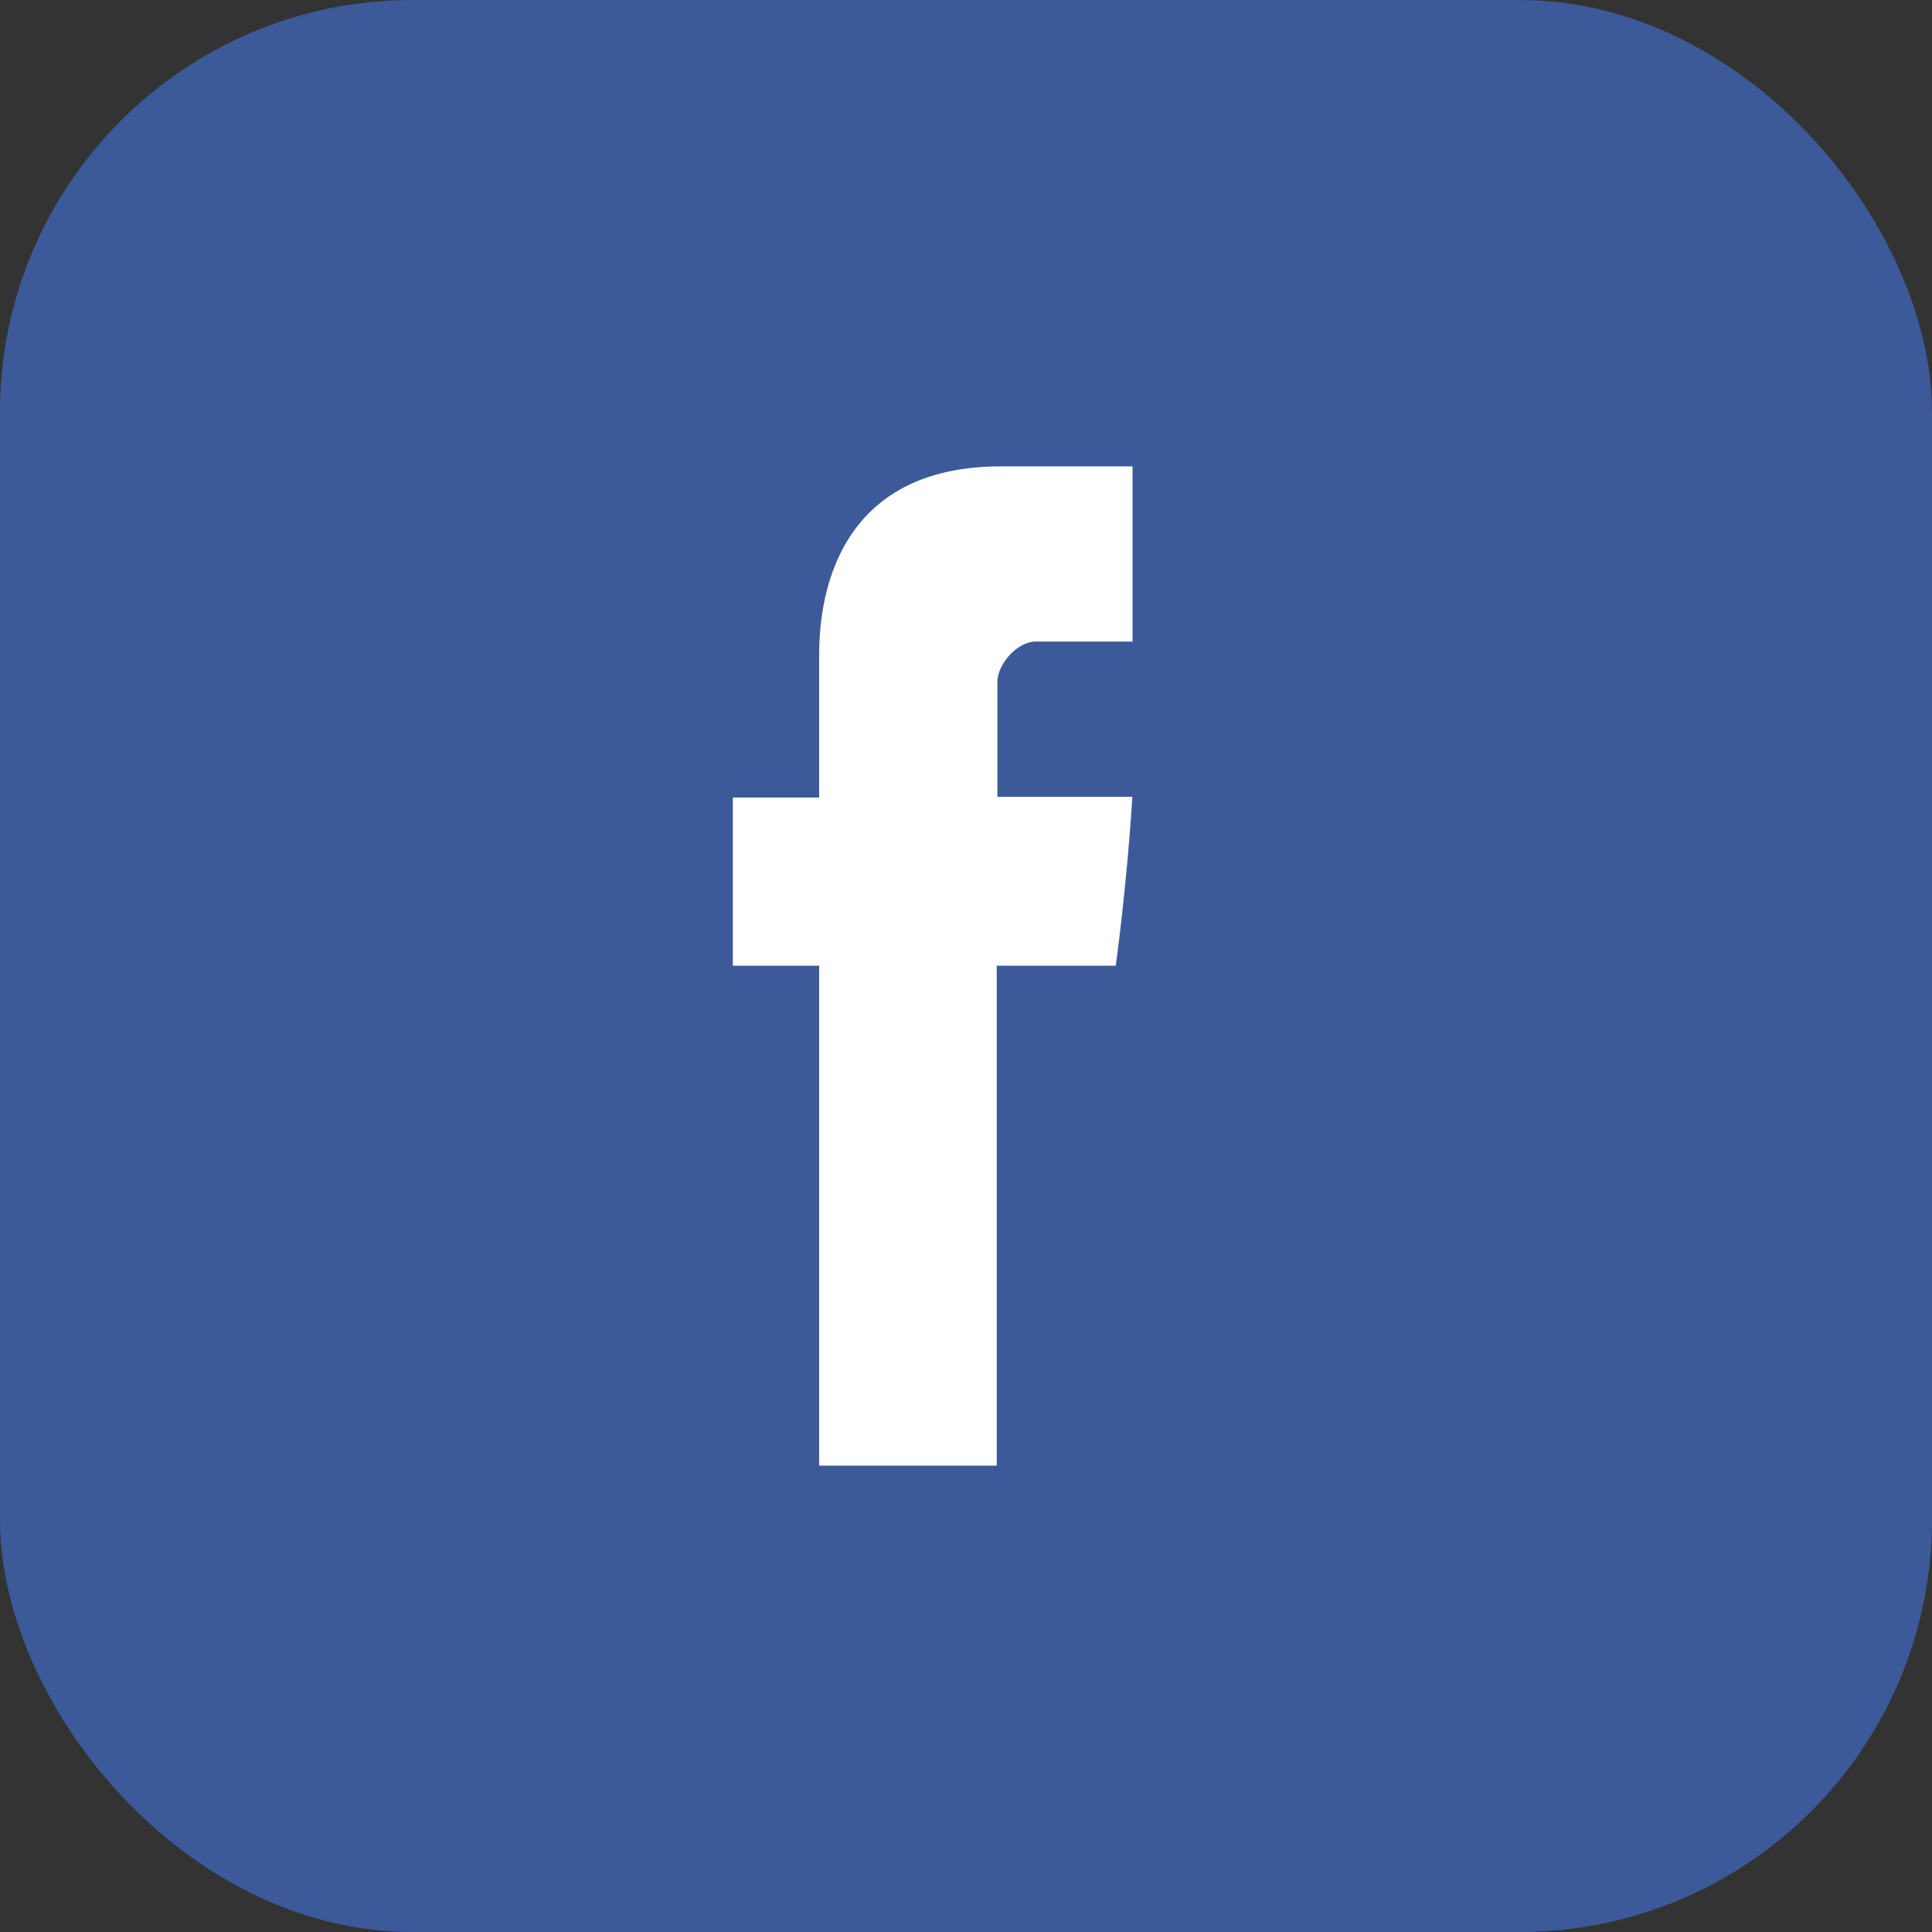 <svg width="29" height="29" viewBox="0 0 29 29" fill="none" xmlns="http://www.w3.org/2000/svg">
<rect x="0" y="0" width="29" height="29" fill="#333333" stroke="none"/>
<rect width="29" height="29" rx="6.19" fill="#3C5A9A"/>
<path d="M12.296 9.905V11.971H11V14.495H12.296V22H14.961V14.495H16.748C16.748 14.495 16.916 13.285 16.997 11.96H14.971V10.236C14.971 9.976 15.261 9.63 15.55 9.63H17V7H15.026C12.231 7 12.296 9.527 12.296 9.905Z" fill="white"/>
</svg>
